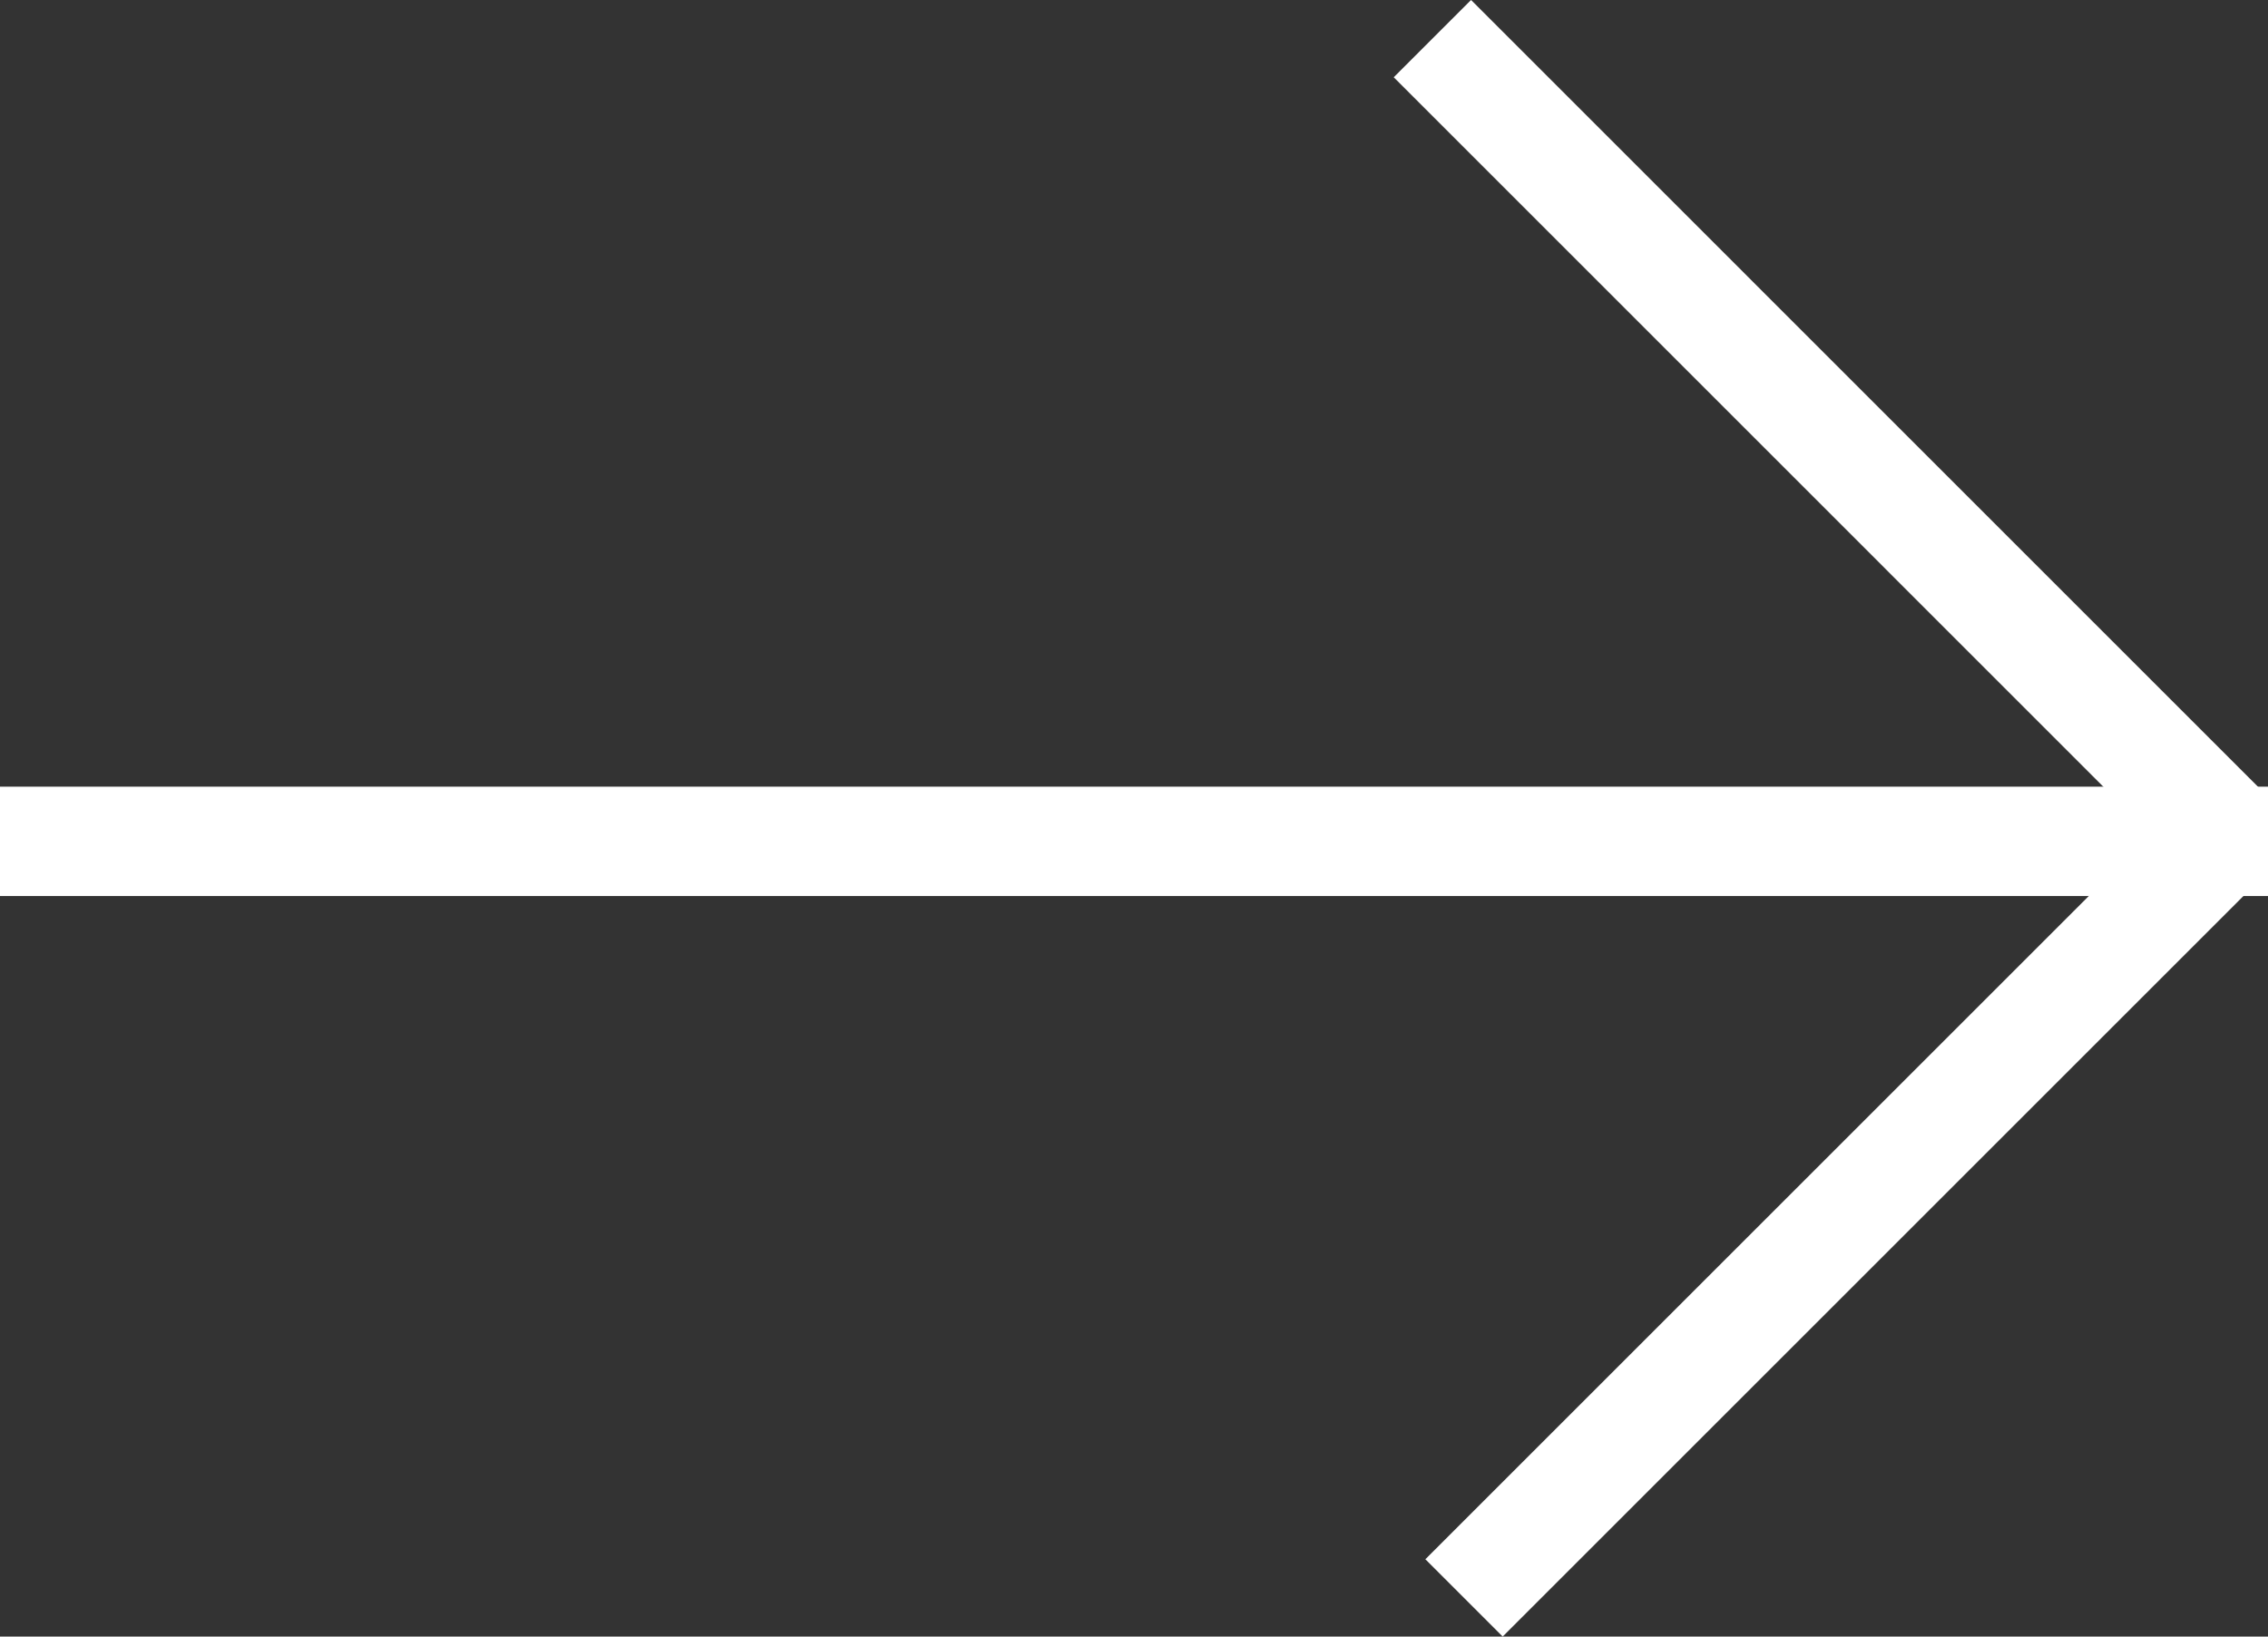 <?xml version="1.0" encoding="UTF-8"?><svg id="Ebene_1" xmlns="http://www.w3.org/2000/svg" viewBox="0 0 31.113 22.458"><rect x="0" y="0" width="31.113" height="22.458" fill="#333333" stroke="none"/><defs><style>.cls-1{fill:none;stroke:#fff;stroke-width:1.5px;}</style></defs><line class="cls-1" x1="0" y1="11.545" x2="31.113" y2="11.545"/><line class="cls-1" x1="19.65" y1=".53" x2="30.502" y2="11.383"/><line class="cls-1" x1="30.252" y1="11.759" x2="20.084" y2="21.927"/></svg>